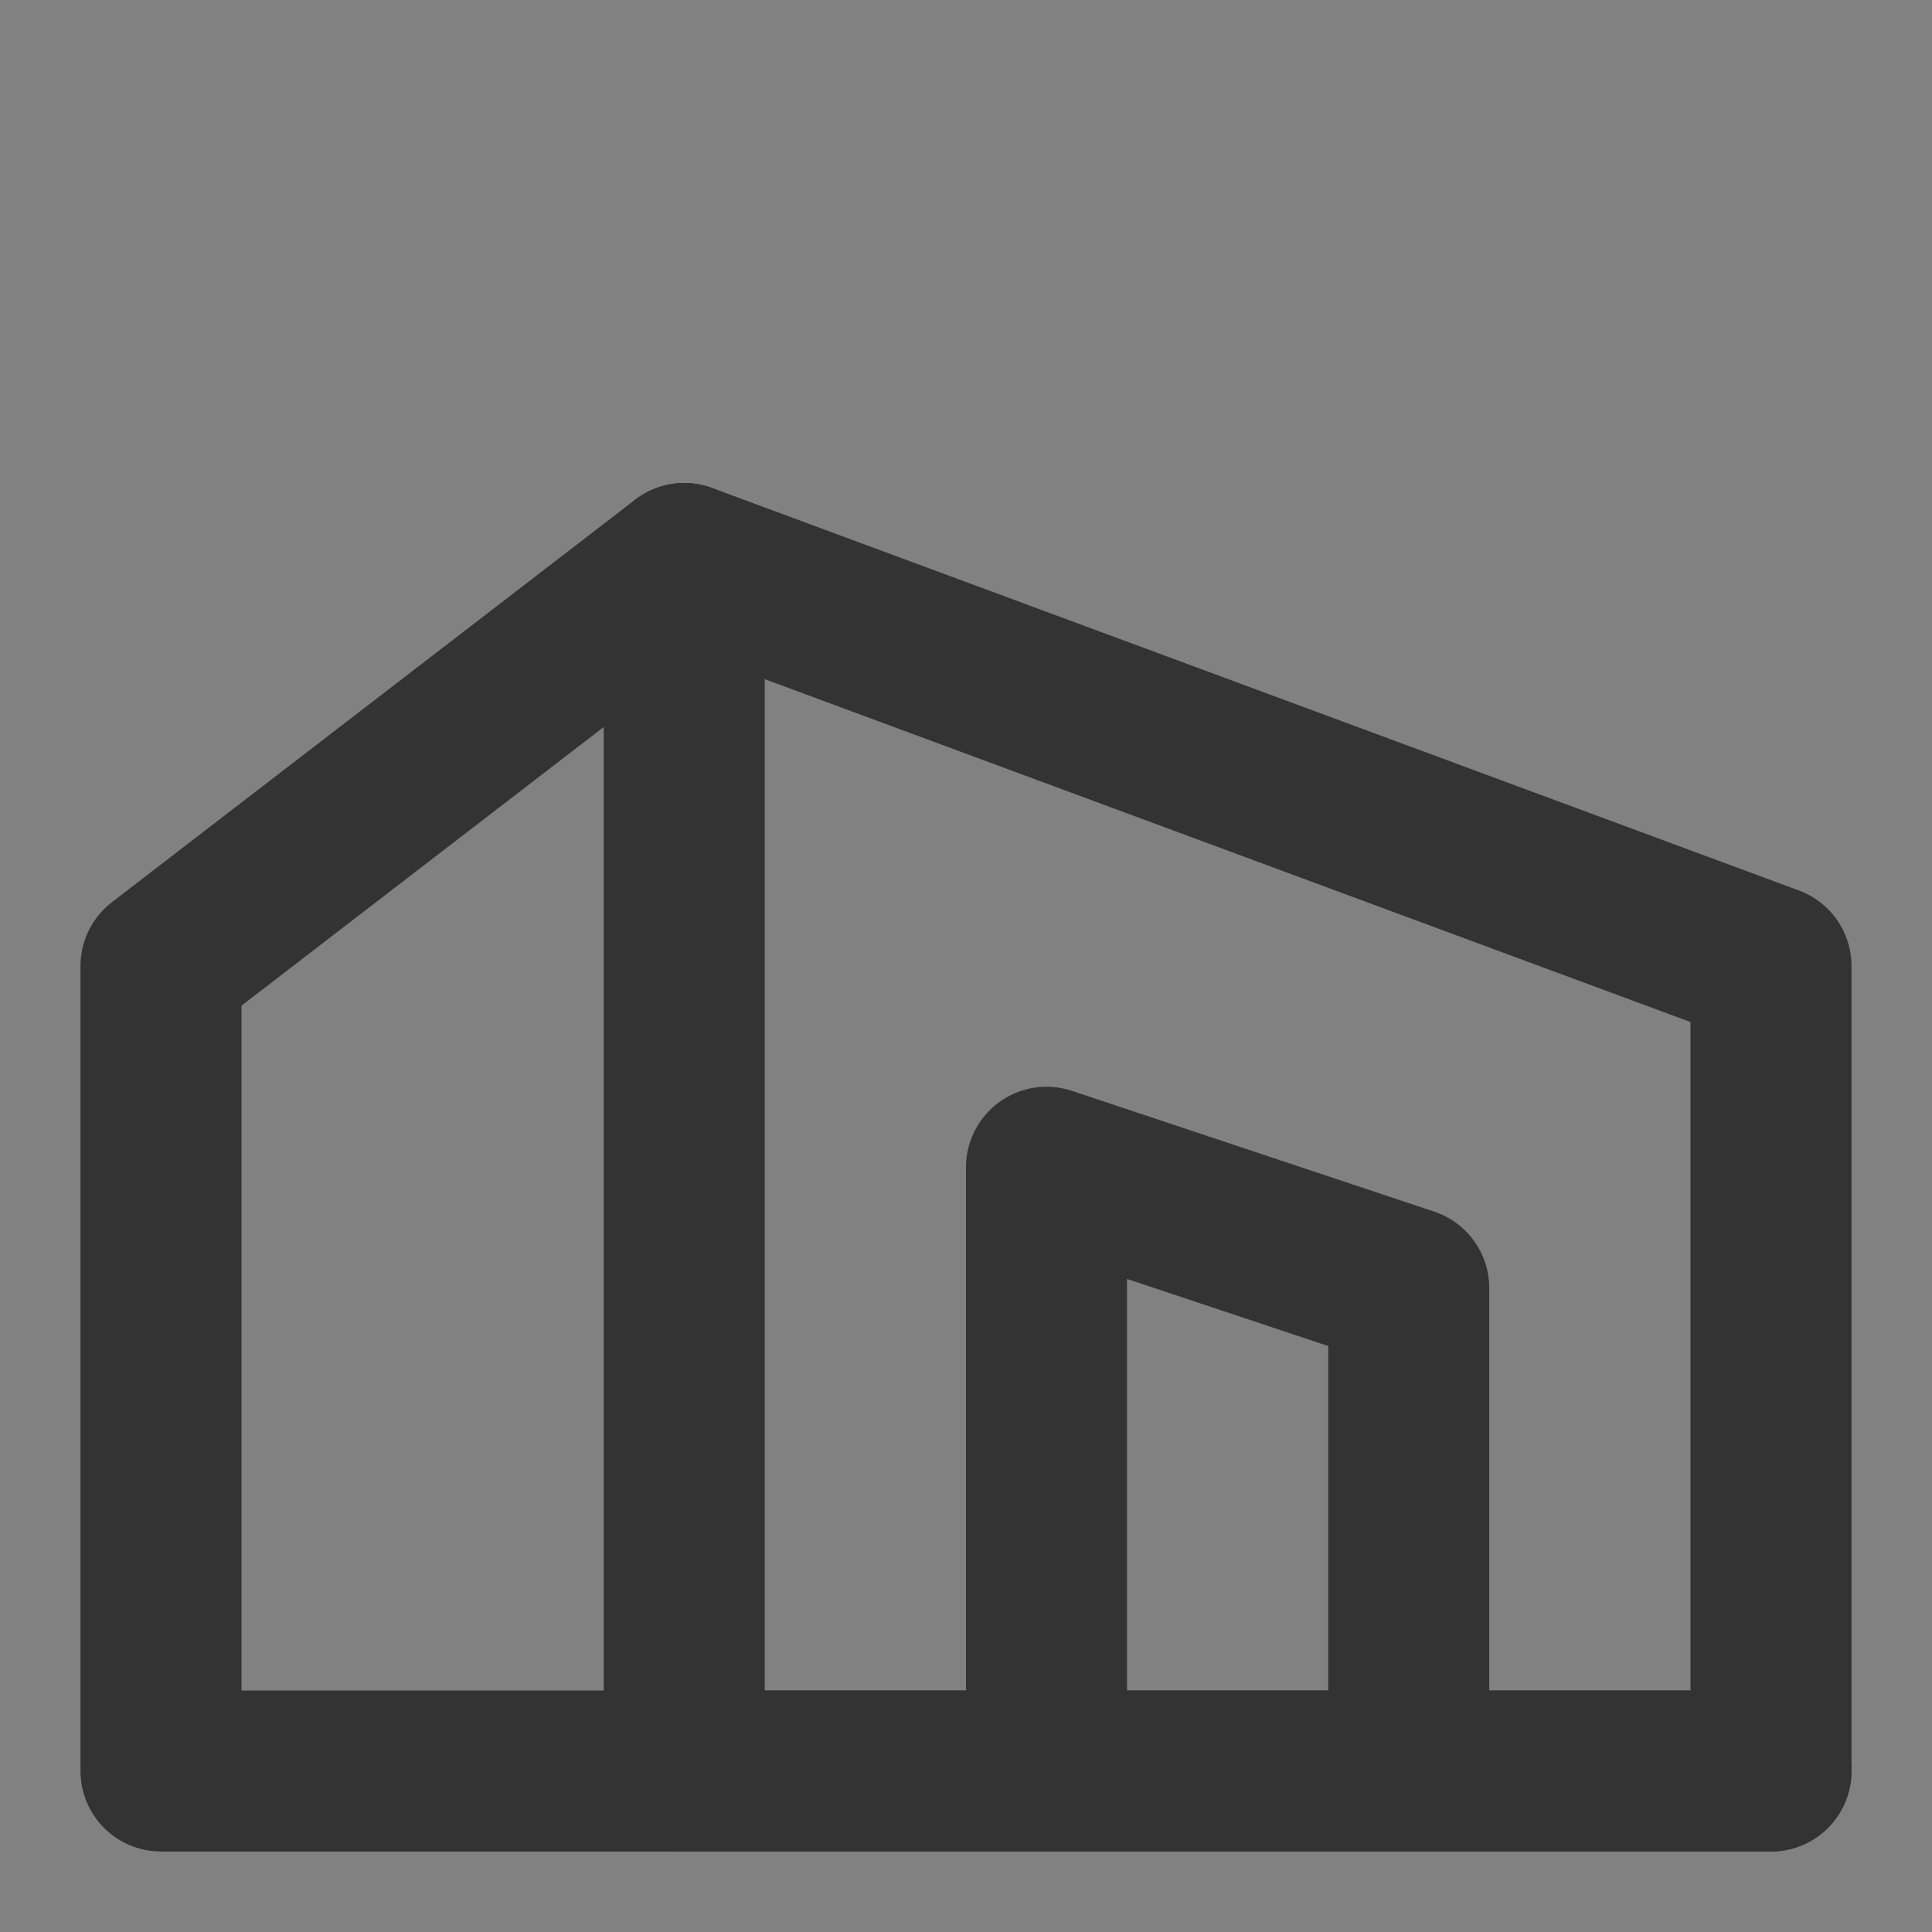 <svg width="18" height="18" viewBox="0 0 18 18" fill="none" xmlns="http://www.w3.org/2000/svg">
<rect x="0" y="0" width="18" height="18" fill="#808080" stroke="none"/>
<g clip-path="url(#clip0_105_24)">
<path d="M18 0H0V18H18V0Z" fill="white" fill-opacity="0.01"/>
<path fill-rule="evenodd" clip-rule="evenodd" d="M6.375 5.25L16.5 9V16.5H6.375V5.25Z" stroke="#333333" stroke-width="1.5" stroke-linecap="round" stroke-linejoin="round"/>
<path d="M6.375 5.25L1.5 9V16.5H6.375" stroke="#333333" stroke-width="1.5" stroke-linecap="round" stroke-linejoin="round"/>
<path d="M13.125 16.5V12L9.75 10.875V16.5" stroke="#333333" stroke-width="1.5" stroke-linecap="round" stroke-linejoin="round"/>
<path d="M16.5 16.5H6.375" stroke="#333333" stroke-width="1.5" stroke-linecap="round" stroke-linejoin="round"/>
</g>
<defs>
<clipPath id="clip0_105_24">
<rect width="18" height="18" fill="white"/>
</clipPath>
</defs>
</svg>
